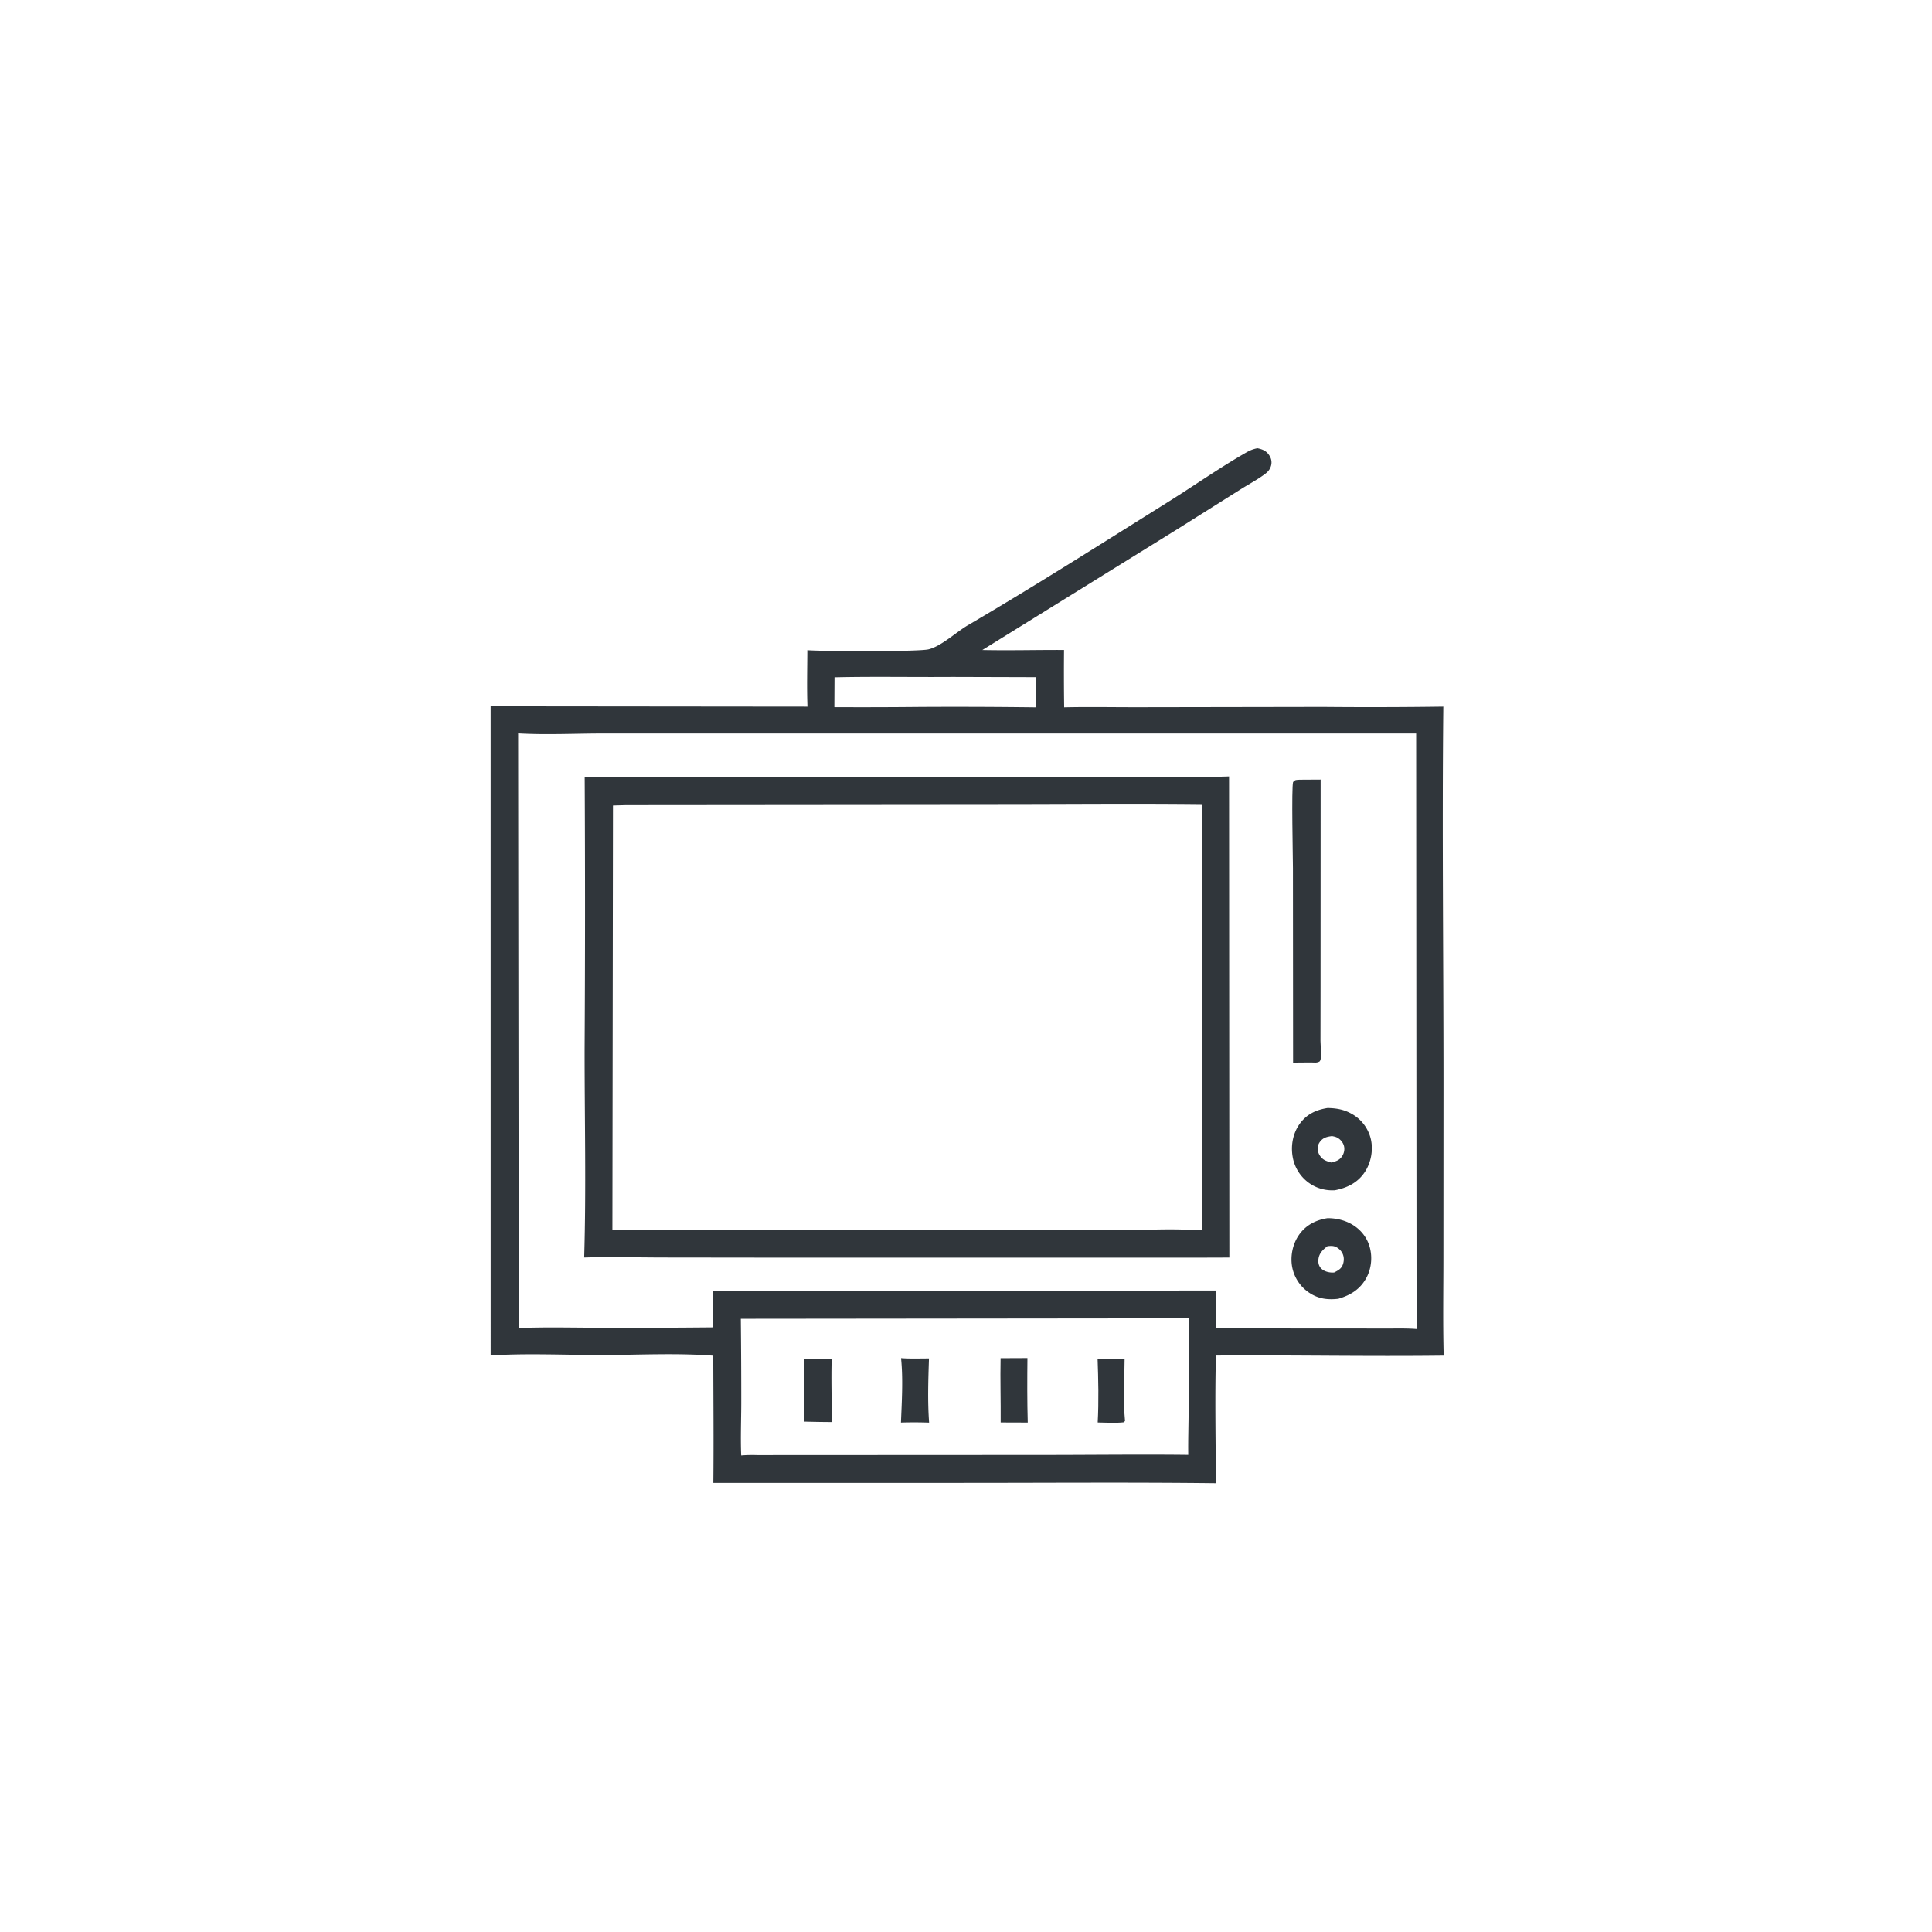 <svg version="1.1" xmlns="http://www.w3.org/2000/svg" style="display: block;" viewBox="0 0 2048 2048" width="1024" height="1024">
<path transform="translate(0,0)" fill="rgb(48,54,59)" d="M 1332.89 475.154 C 1338.44 476.3 1342.54 477.977 1345.66 482.972 C 1347.71 486.244 1348.41 489.899 1347.38 493.642 C 1346.42 497.117 1344.48 499.742 1341.64 501.93 C 1333.46 508.241 1323.6 513.33 1314.86 518.888 L 1247.07 561.531 L 1041.3 689.049 C 1070.12 689.661 1099.07 688.857 1127.91 688.994 A 2671.83 2671.83 0 0 0 1128.05 749.782 C 1154.91 749.164 1181.89 749.751 1208.76 749.665 L 1402.75 749.343 A 5508.44 5508.44 0 0 0 1529.99 749.04 C 1528.6 881.879 1530.18 1014.86 1530.17 1147.72 L 1530.08 1333.47 C 1530.07 1367.95 1529.46 1402.55 1530.38 1437.02 C 1449.92 1438.03 1369.41 1436.33 1288.94 1436.94 C 1287.76 1481.99 1288.7 1527.19 1288.9 1572.26 C 1198.56 1571.2 1108.11 1571.93 1017.75 1571.91 L 756.166 1571.96 C 756.627 1527.03 756.192 1482.05 756.103 1437.11 C 716.861 1434.08 676.41 1436.36 636.994 1436.39 C 599.519 1436.41 556.924 1434.36 520.12 1436.9 L 520.094 748.718 L 855.932 749.054 C 855.198 729.17 855.747 709.132 855.798 689.231 C 871.579 690.504 973.591 690.987 984.382 688.308 C 997.877 684.958 1013.63 670.005 1026.16 662.657 C 1098.13 620.476 1168.85 575.505 1239.57 531.242 C 1266.9 514.138 1293.85 495.154 1321.82 479.244 C 1325.41 477.204 1328.84 475.961 1332.89 475.154 z M 549.242 777.414 L 549.899 1407.81 C 577.965 1406.63 606.275 1407.41 634.373 1407.46 A 8962.89 8962.89 0 0 0 756.098 1407.07 A 2287.26 2287.26 0 0 1 755.995 1368.38 L 1288.92 1368.01 A 1799.66 1799.66 0 0 0 1289.07 1408.18 L 1469.75 1408.3 C 1480.32 1408.36 1491.1 1407.98 1501.63 1408.84 L 1501.19 777.548 L 833.038 777.556 L 640.936 777.518 C 610.818 777.498 579.2 779.154 549.242 777.414 z M 1244.98 1397.51 L 785.306 1397.98 A 7908.49 7908.49 0 0 1 785.762 1487.3 C 785.716 1505.77 784.917 1524.43 785.702 1542.87 C 791.33 1542.38 796.752 1542.31 802.395 1542.48 L 1108.05 1542.33 C 1158.55 1542.3 1209.1 1541.67 1259.6 1542.23 C 1259.35 1525.83 1259.98 1509.42 1260 1493.01 L 1259.95 1397.36 C 1254.97 1397.4 1249.95 1397.35 1244.98 1397.51 z M 1009.28 717.527 C 967.764 717.844 926.102 716.99 884.61 717.938 L 884.452 749.595 A 6340.41 6340.41 0 0 0 976.25 749.355 A 6761.94 6761.94 0 0 1 1098.49 749.805 L 1098.18 717.787 L 1009.28 717.527 z"/>
<path transform="translate(0,0)" fill="rgb(48,54,59)" d="M 1163.49 1440.25 C 1172.84 1441.09 1182.72 1440.46 1192.13 1440.47 C 1192.02 1462.09 1190.48 1484.83 1192.57 1506.28 L 1191.17 1507.71 C 1182.17 1508.71 1172.66 1508 1163.6 1507.89 C 1164.82 1485.77 1164.28 1462.41 1163.49 1440.25 z"/>
<path transform="translate(0,0)" fill="rgb(48,54,59)" d="M 1060.66 1439.73 L 1089.12 1439.61 C 1088.89 1462.35 1088.79 1485.25 1089.45 1507.98 L 1060.75 1507.88 C 1060.93 1485.17 1060.18 1462.44 1060.66 1439.73 z"/>
<path transform="translate(0,0)" fill="rgb(48,54,59)" d="M 955.15 1439.68 C 964.919 1440.42 974.943 1440 984.746 1440.01 C 983.995 1462.38 983.216 1485.76 984.896 1508.06 A 447.46 447.46 0 0 0 955.055 1507.99 C 955.919 1485.71 957.428 1461.83 955.15 1439.68 z"/>
<path transform="translate(0,0)" fill="rgb(48,54,59)" d="M 852.104 1440.44 A 746.92 746.92 0 0 1 881.621 1440.19 C 880.947 1462.51 881.776 1485.08 881.681 1507.44 A 1252.5 1252.5 0 0 1 852.707 1506.97 C 851.366 1485.03 852.333 1462.46 852.104 1440.44 z"/>
<path transform="translate(0,0)" fill="rgb(48,54,59)" d="M 1407.26 1291.31 C 1415.27 1291.29 1423.31 1292.93 1430.51 1296.5 C 1440.39 1301.39 1448.02 1309.74 1451.45 1320.29 C 1455.04 1331.34 1454.02 1344.06 1448.54 1354.33 C 1441.95 1366.68 1431.58 1372.98 1418.58 1376.79 C 1407.9 1377.92 1398.68 1377.05 1389.33 1371.31 A 42.163 42.163 0 0 1 1369.95 1344.04 C 1367.46 1332.27 1370.11 1318.88 1377.01 1309.02 C 1384.32 1298.58 1394.95 1293.22 1407.26 1291.31 z M 1407.24 1320.97 C 1402.53 1324.57 1398.61 1328.14 1397.68 1334.29 C 1397.18 1337.52 1397.58 1340.88 1399.59 1343.57 C 1402.3 1347.19 1407.14 1348.69 1411.49 1348.94 C 1413.03 1349.02 1413.06 1348.98 1414.36 1348.85 C 1418.9 1346.48 1422.23 1344.8 1423.78 1339.59 C 1425.01 1335.5 1424.68 1331.09 1422.41 1327.44 C 1420.45 1324.29 1416.76 1321.36 1412.99 1320.89 C 1411.12 1320.65 1409.12 1320.83 1407.24 1320.97 z"/>
<path transform="translate(0,0)" fill="rgb(48,54,59)" d="M 1407.52 1174.47 L 1409.65 1174.58 C 1418.12 1174.95 1425.33 1176.46 1432.8 1180.67 A 41.489 41.489 0 0 1 1453.13 1207.44 C 1455.89 1219.17 1453.29 1232.66 1446.59 1242.65 C 1439.06 1253.85 1427.83 1259.32 1414.95 1261.75 C 1405.46 1262.26 1396.37 1259.95 1388.46 1254.59 A 42.885 42.885 0 0 1 1370.26 1226.17 C 1368.11 1213.87 1370.7 1200.62 1378.28 1190.58 C 1385.78 1180.65 1395.59 1176.35 1407.52 1174.47 z M 1411.97 1204.28 C 1406.55 1205.01 1402.54 1205.87 1399.15 1210.48 C 1397.2 1213.13 1396.45 1216.25 1396.95 1219.48 C 1397.52 1223.18 1399.87 1226.8 1402.91 1228.96 C 1405.28 1230.65 1408.33 1231.43 1411.08 1232.3 C 1416.1 1231.1 1419.86 1230.03 1422.79 1225.5 C 1424.83 1222.33 1425.63 1218.24 1424.61 1214.58 C 1423.58 1210.88 1420.81 1207.65 1417.42 1205.87 C 1415.72 1204.98 1413.83 1204.67 1411.97 1204.28 z"/>
<path transform="translate(0,0)" fill="rgb(48,54,59)" d="M 1377.58 826.509 L 1399.93 826.379 L 1399.85 1047.13 L 1399.77 1103.37 C 1399.79 1109.05 1401.06 1116.58 1400.12 1121.96 C 1399.84 1123.55 1399.67 1123.74 1399.06 1125 C 1396.44 1126.92 1393.26 1126.35 1390.17 1126.26 L 1370.72 1126.41 L 1370.57 920.309 C 1370.52 908.733 1368.94 834.98 1370.72 829.013 C 1373.11 826.268 1374.06 826.81 1377.58 826.509 z"/>
<path transform="translate(0,0)" fill="rgb(48,54,59)" d="M 643.078 823.503 L 1097.19 823.368 L 1227.69 823.36 C 1252.7 823.364 1277.88 823.967 1302.86 823.034 L 1303.16 1333.06 L 1276.75 1333.15 L 835.161 1333.18 L 700.29 1333.02 C 673.31 1332.92 646.226 1332.24 619.263 1333.03 C 621.444 1259.57 619.661 1185.74 619.718 1112.24 A 26084 26084 0 0 0 619.801 823.908 A 762.106 762.106 0 0 0 643.078 823.503 z M 663.499 853.491 L 649.786 853.877 L 649.176 1304.03 C 780.626 1302.7 912.227 1304.07 1043.69 1304.01 L 1191.23 1303.91 C 1214.4 1303.88 1238.18 1302.46 1261.28 1303.7 L 1274.03 1303.75 L 1273.99 853.213 C 1204.28 852.426 1134.49 853.105 1064.77 853.137 L 663.499 853.491 z"/>
</svg>